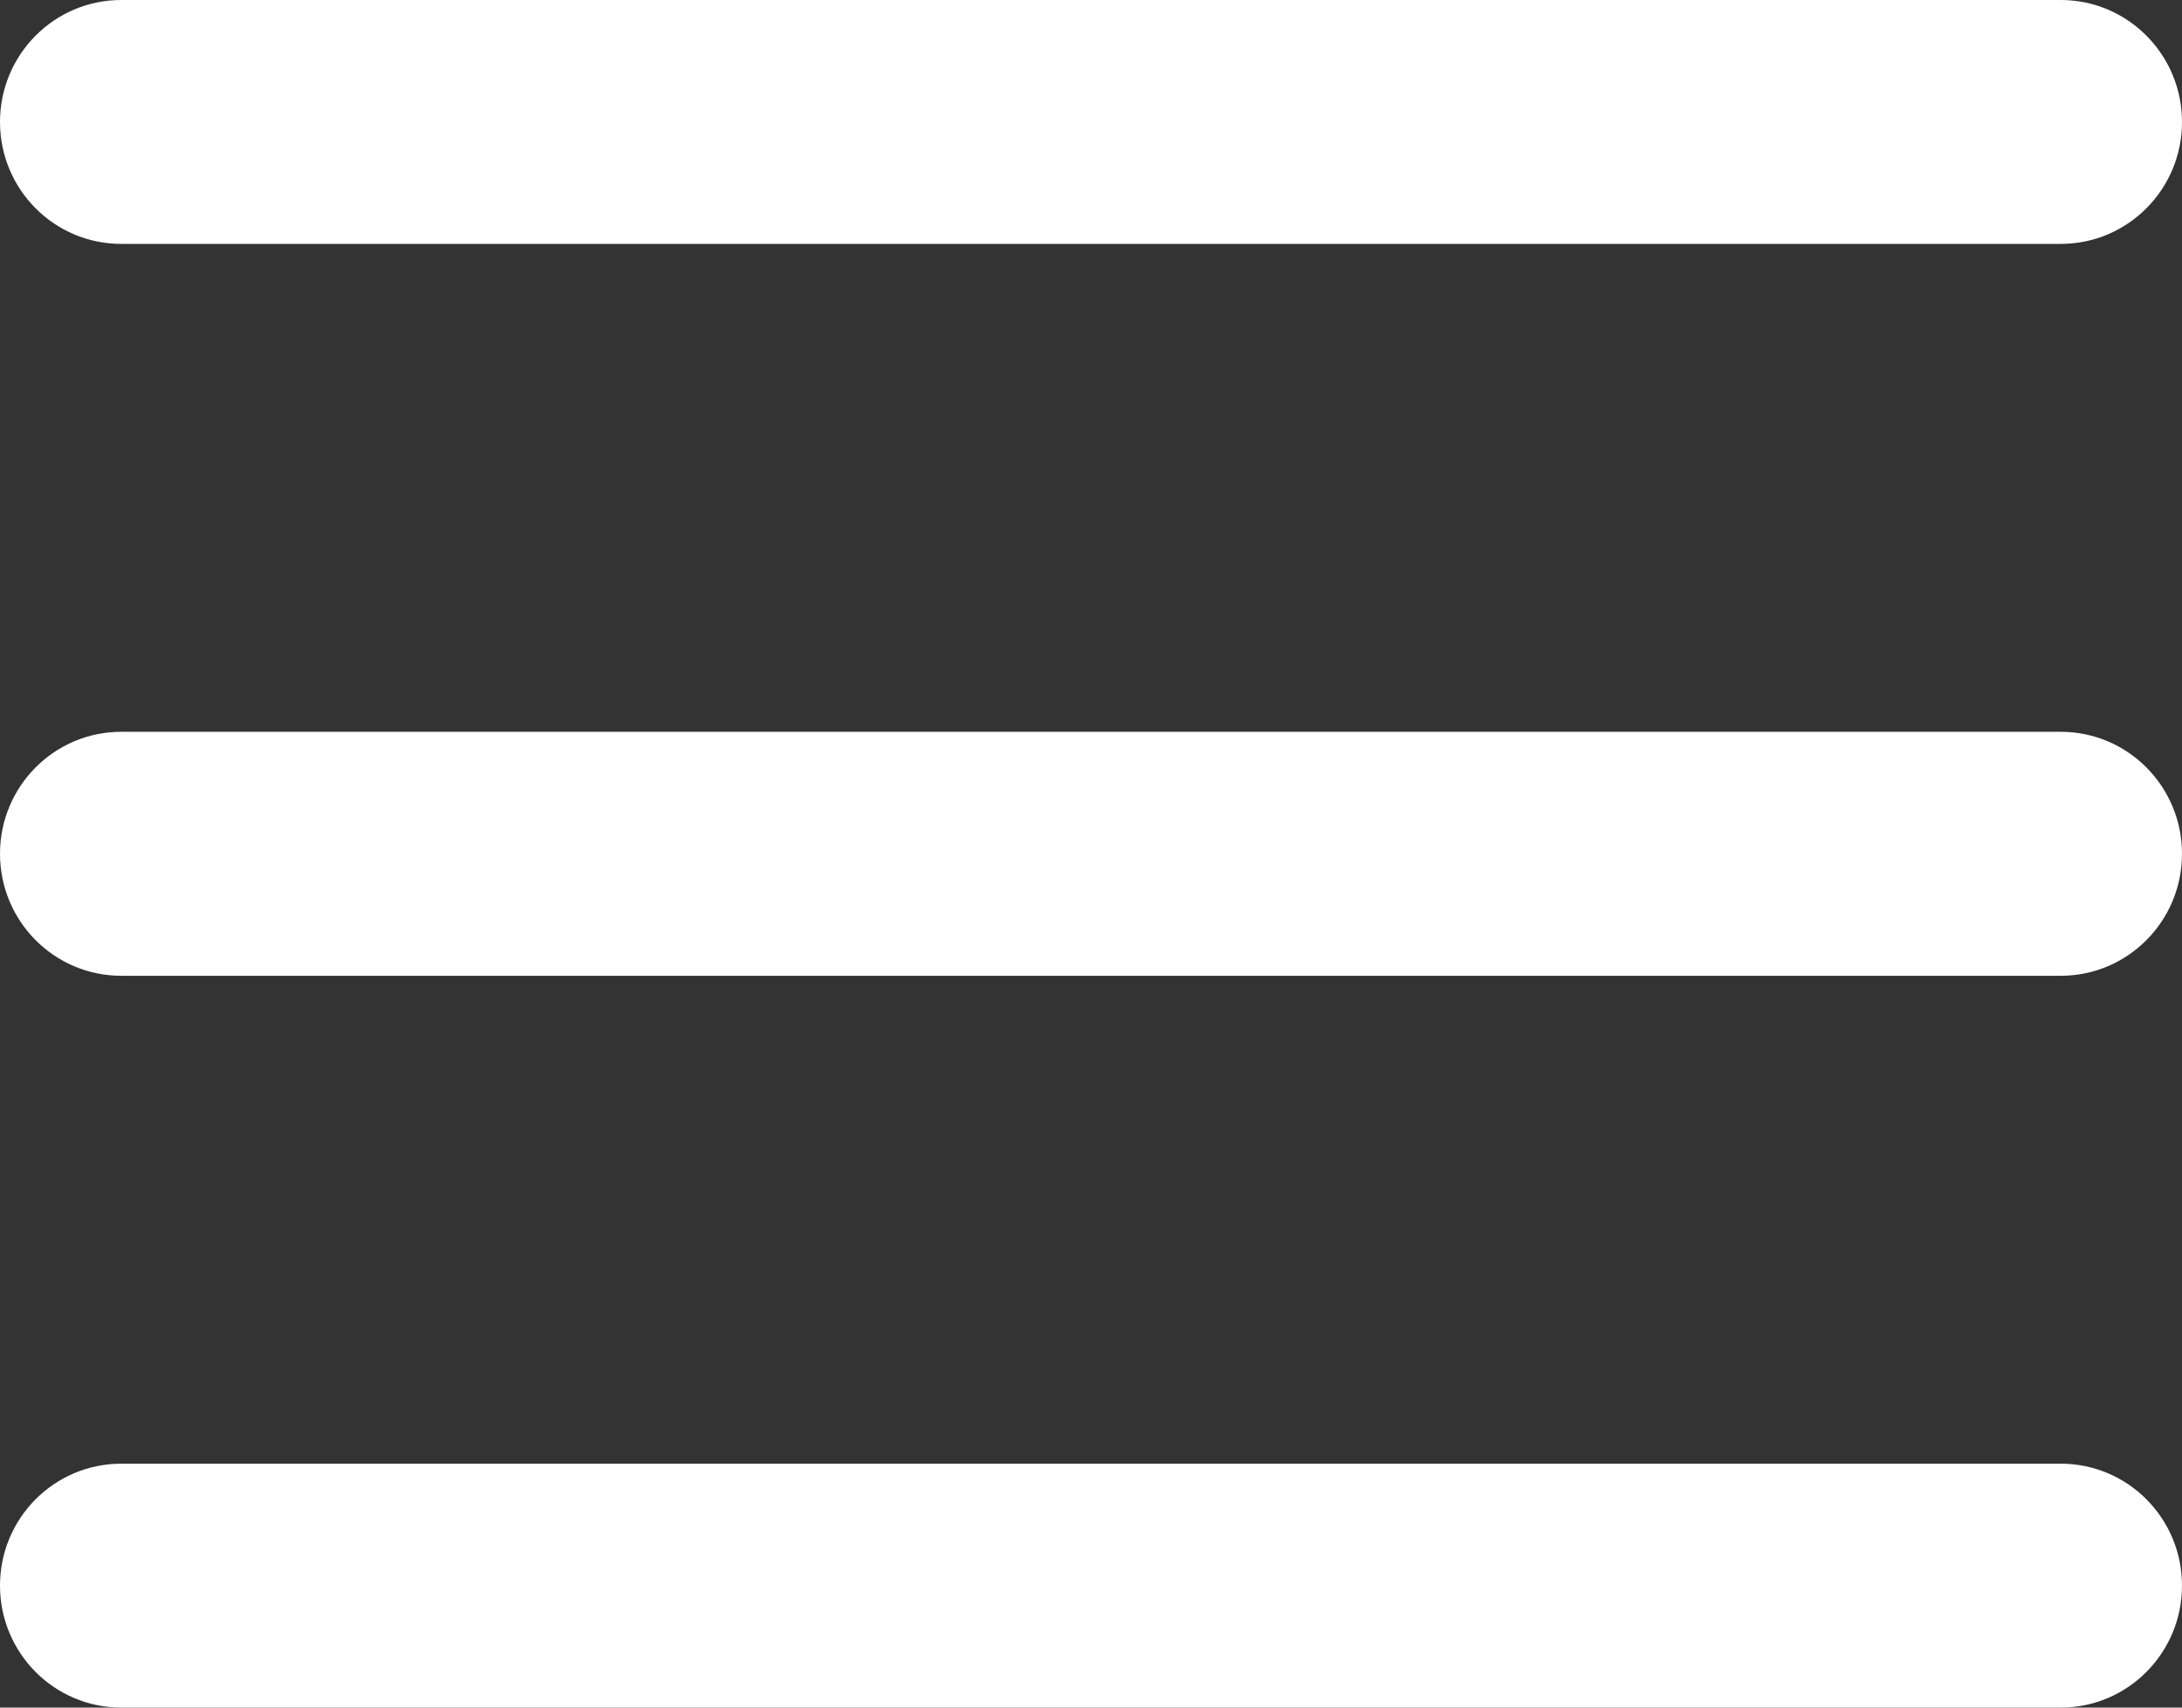 <svg width="23" height="18" viewBox="0 0 23 18" fill="none" xmlns="http://www.w3.org/2000/svg">
<rect x="0" y="0" width="23" height="18" fill="#333333" stroke="none"/>
<path fill-rule="evenodd" clip-rule="evenodd" d="M1.278 0C0.572 0 0 0.576 0 1.286C0 1.996 0.572 2.571 1.278 2.571H21.722C22.428 2.571 23 1.996 23 1.286C23 0.576 22.428 0 21.722 0H1.278ZM0 9C0 8.29 0.572 7.714 1.278 7.714H21.722C22.428 7.714 23 8.29 23 9C23 9.71 22.428 10.286 21.722 10.286H1.278C0.572 10.286 0 9.71 0 9ZM0 16.714C0 16.004 0.572 15.429 1.278 15.429H21.722C22.428 15.429 23 16.004 23 16.714C23 17.424 22.428 18 21.722 18H1.278C0.572 18 0 17.424 0 16.714Z" fill="white"/>
</svg>
